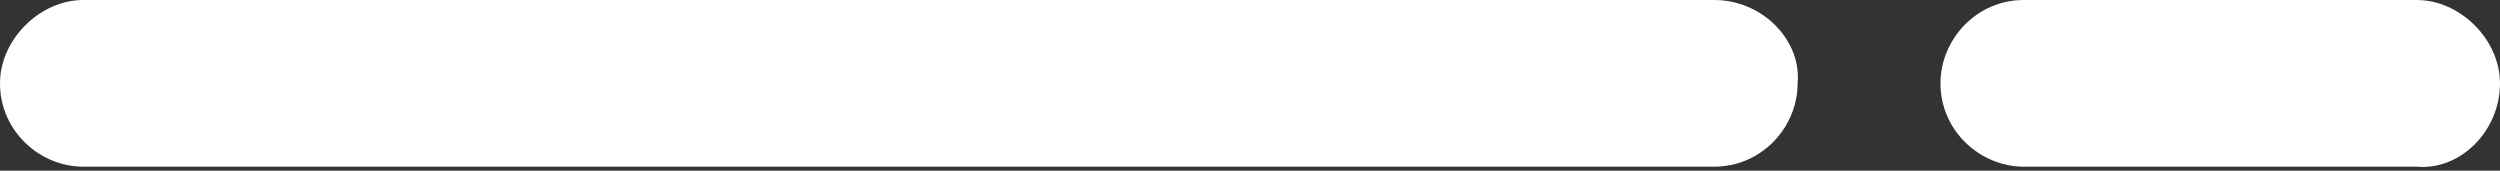 <?xml version="1.0" encoding="utf-8"?>
<!-- Generator: Adobe Illustrator 24.0.0, SVG Export Plug-In . SVG Version: 6.00 Build 0)  -->
<svg version="1.1" id="Livello_1" xmlns="http://www.w3.org/2000/svg" xmlns:xlink="http://www.w3.org/1999/xlink" x="0px" y="0px"
	 viewBox="0 0 63 4.3" style="enable-background:new 0 0 63 4.3;" xml:space="preserve">
<rect x="0" y="0" width="63" height="4.3" fill="#333333" stroke="none"/>
<style type="text/css">
	.st0{fill:#FFFFFF;}
</style>
<title>LineetteBianche</title>
<path class="st0" d="M45.3,2.1L45.3,2.1c0,1.1-0.9,2.1-2.1,2.1H2.1C1,4.2,0,3.3,0,2.1l0,0C0,1,1,0,2.1,0l41.1,0
	C44.4,0,45.4,1,45.3,2.1z"/>
<path class="st0" d="M63,2.1L63,2.1c0,1.2-1,2.2-2.1,2.1H51c-1.1,0-2.1-0.9-2.1-2.1l0,0C48.9,1,49.8,0,51,0l9.9,0C62,0,63,1,63,2.1z
	"/>
</svg>
